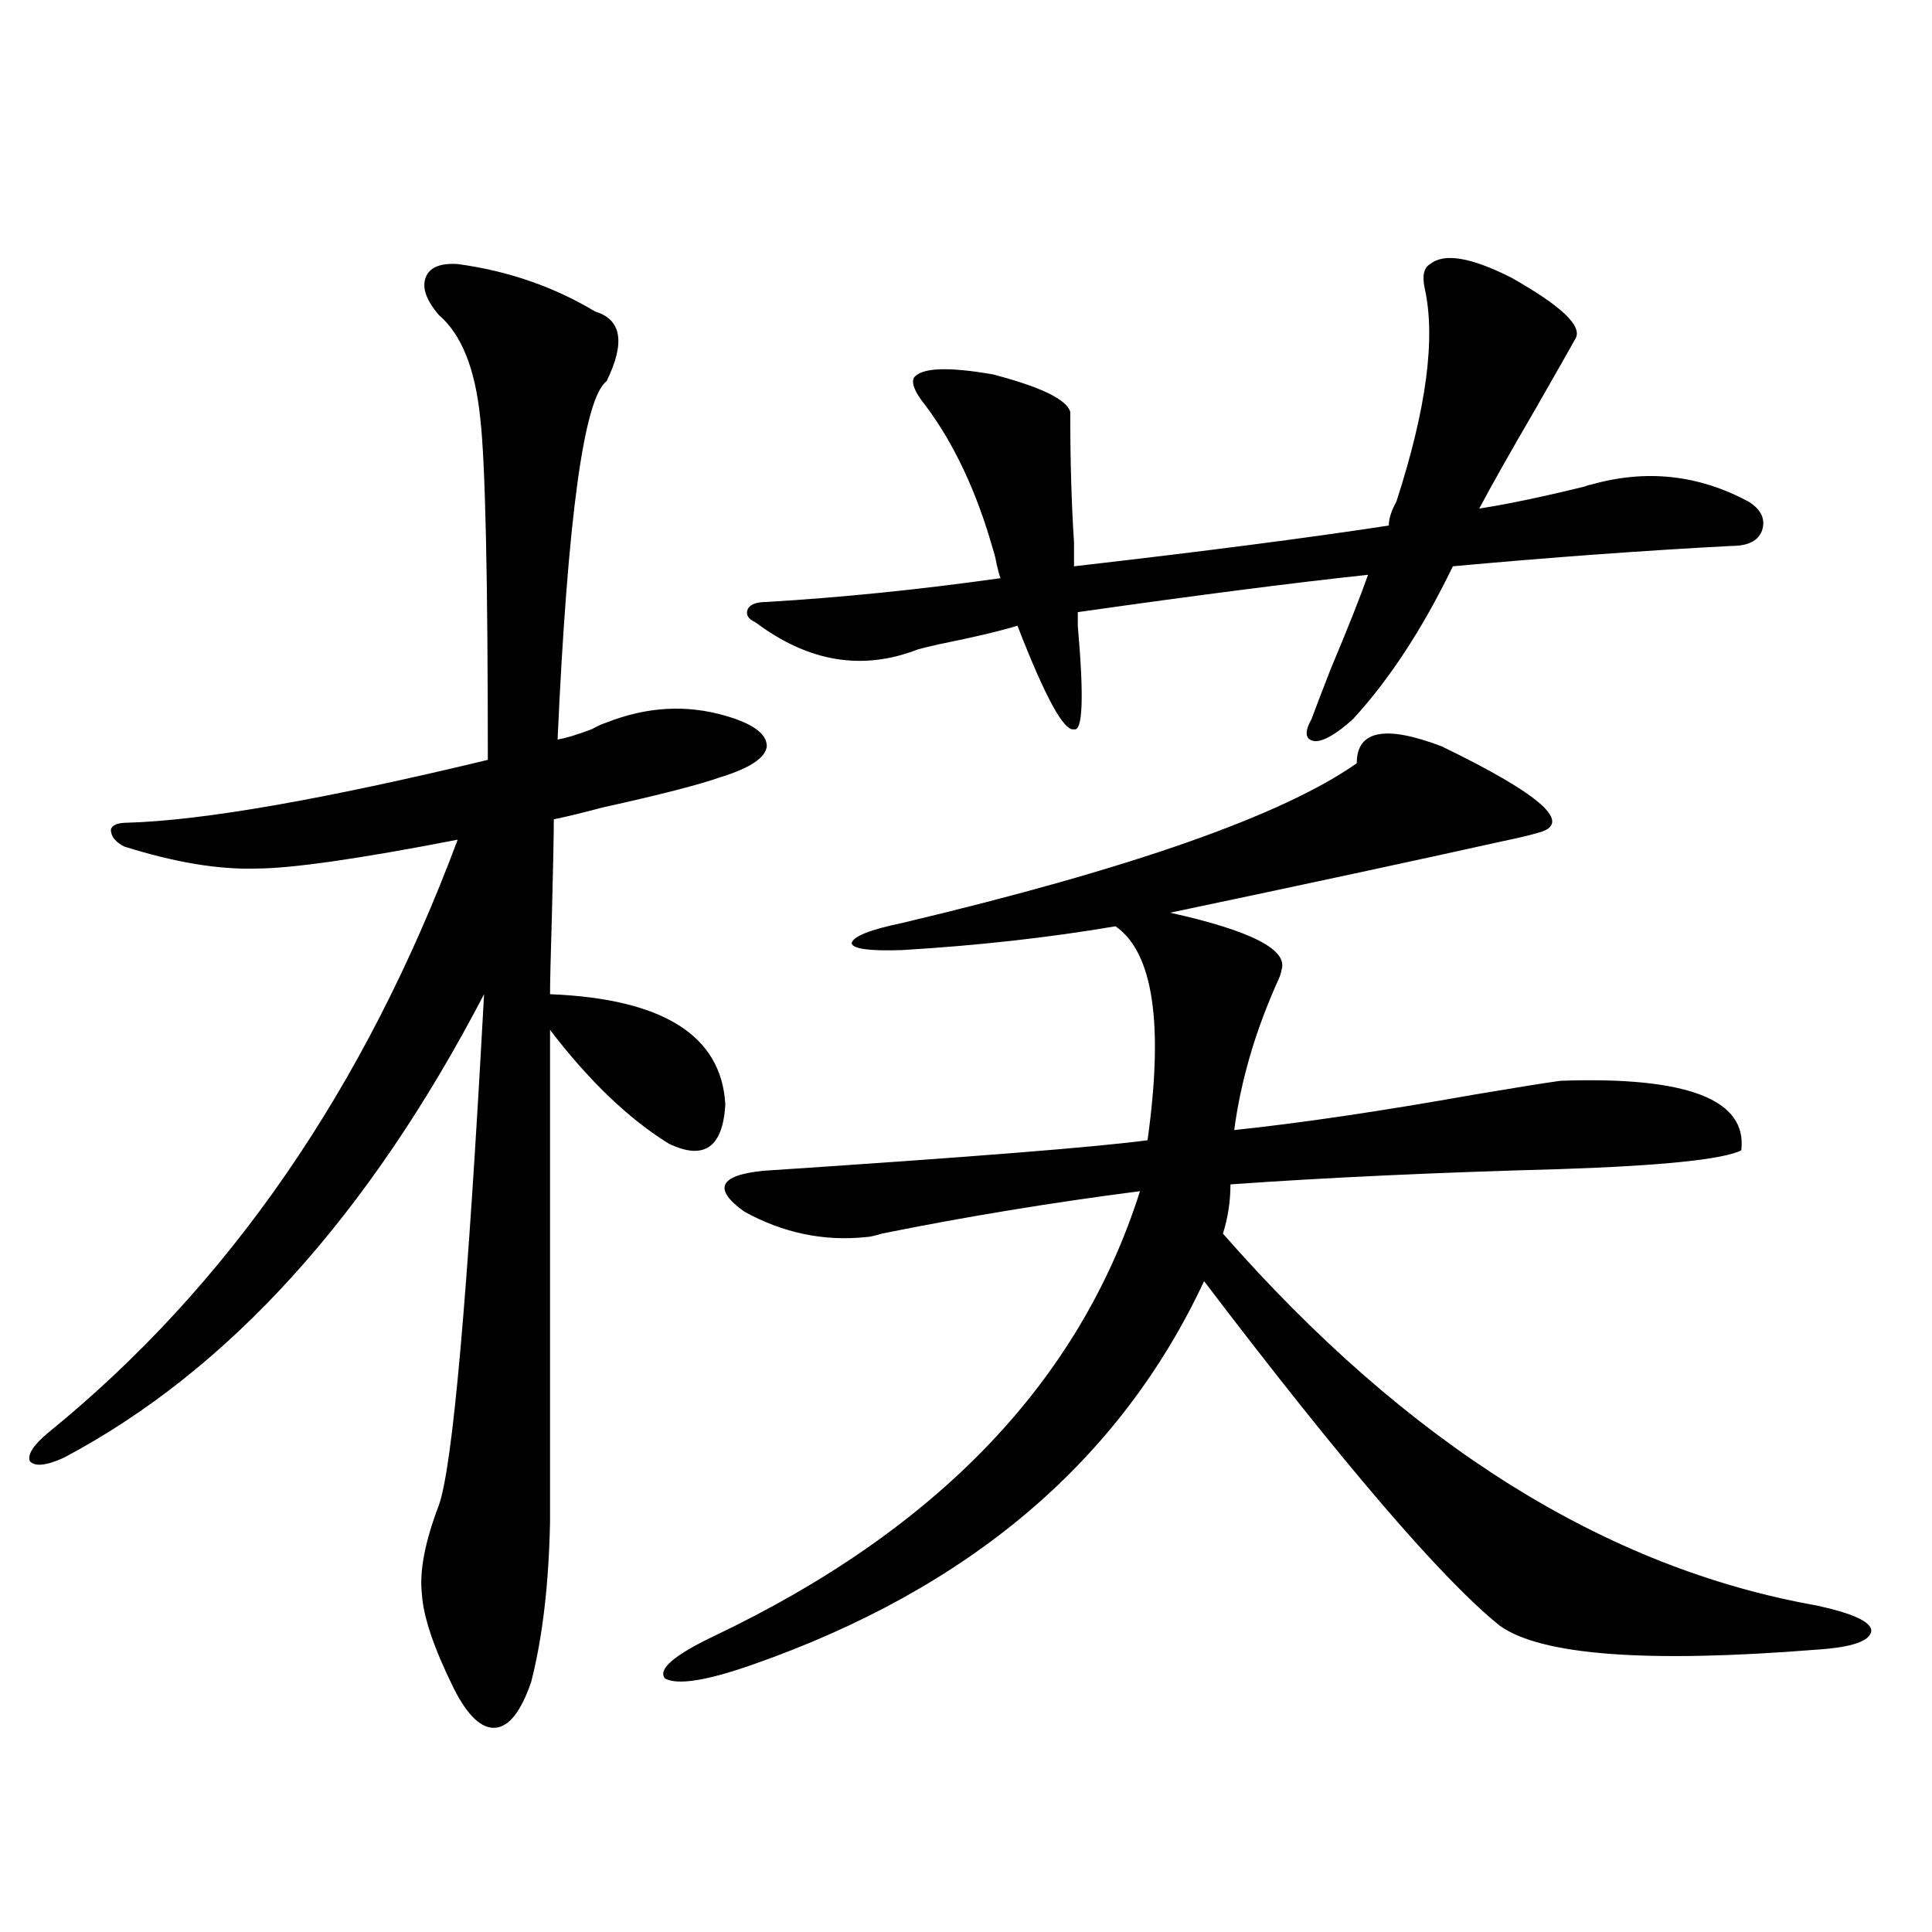 <?xml version="1.0" encoding="utf-8"?>
<!-- Generator: Adobe Illustrator 16.0.0, SVG Export Plug-In . SVG Version: 6.00 Build 0)  -->
<!DOCTYPE svg PUBLIC "-//W3C//DTD SVG 1.1//EN" "http://www.w3.org/Graphics/SVG/1.1/DTD/svg11.dtd">
<svg version="1.1" id="图层_1" xmlns="http://www.w3.org/2000/svg" xmlns:xlink="http://www.w3.org/1999/xlink" x="0px" y="0px"
	 width="1000px" height="1000px" viewBox="0 0 1000 1000" enable-background="new 0 0 1000 1000" xml:space="preserve">
<path d="M236.896,136.668c26.006,3.516,49.755,11.729,71.218,24.609c13.658,4.106,15.609,16.123,5.854,36.035
	c-11.707,8.789-20.167,70.615-25.365,185.449c3.902-0.576,9.756-2.334,17.561-5.273c3.247-1.758,5.854-2.925,7.805-3.516
	c20.808-8.198,41.295-9.365,61.462-3.516c14.299,4.106,21.463,9.38,21.463,15.82c-0.655,5.864-8.46,11.138-23.414,15.82
	c-11.707,4.106-32.194,9.38-61.462,15.82c-11.066,2.939-19.512,4.985-25.365,6.152c0,7.622-0.335,24.033-0.976,49.219
	c-0.655,21.685-0.976,35.459-0.976,41.309c58.535,2.349,88.778,21.396,90.729,57.129c-1.311,22.275-11.066,29.004-29.268,20.215
	c-20.822-12.881-41.31-32.52-61.462-58.887v254.883c-0.655,32.231-3.902,59.766-9.756,82.617
	c-5.213,15.23-11.387,23.141-18.536,23.73c-7.164,0.577-14.313-6.152-21.463-20.215c-10.411-21.094-15.944-37.504-16.585-49.219
	c-1.311-11.714,1.616-26.943,8.78-45.703c7.149-19.912,14.954-108.105,23.414-264.551
	C190.709,629.446,118.195,709.427,32.999,754.539c-9.115,4.106-14.969,4.697-17.561,1.758c-1.311-3.516,1.951-8.486,9.756-14.941
	c93.001-75.586,163.563-177.827,211.702-306.738c-51.386,9.971-86.187,14.941-104.388,14.941
	c-19.512,0.591-42.285-3.213-68.291-11.426c-4.558-2.334-6.829-5.273-6.829-8.789c0.641-2.334,3.567-3.516,8.78-3.516
	c39.023-1.167,101.126-12.002,186.337-32.52c0-94.922-1.311-153.809-3.902-176.66c-2.606-25.776-9.756-43.643-21.463-53.613
	c-6.509-7.607-8.78-14.063-6.829-19.336S227.781,136.092,236.896,136.668z M394.941,606.004
	c106.659-7.031,172.999-12.305,199.02-15.82c8.445-60.342,2.927-97.256-16.585-110.742c-34.48,5.864-71.218,9.971-110.241,12.305
	c-16.92,0.591-25.7-0.576-26.341-3.516c0.641-3.516,9.421-7.031,26.341-10.547c118.366-28.125,196.733-55.659,235.116-82.617
	c0-16.987,14.634-19.912,43.901-8.789c52.026,25.2,68.611,40.142,49.755,44.824c-3.902,1.182-10.091,2.637-18.536,4.395
	c-44.877,9.971-102.116,22.275-171.703,36.914c42.271,9.38,61.462,19.336,57.56,29.883c0,1.182-0.976,3.818-2.927,7.91
	c-11.066,25.2-18.216,50.098-21.463,74.707c33.811-3.516,75.44-9.668,124.875-18.457c20.808-3.516,35.441-5.85,43.901-7.031
	c65.685-2.334,96.903,9.668,93.656,36.035c-9.756,4.697-40.975,7.91-93.656,9.668c-64.389,1.758-121.308,4.395-170.728,7.91
	c0,8.789-1.311,17.29-3.902,25.488c95.607,108.984,198.044,173.145,307.31,192.48c18.856,4.093,28.292,8.487,28.292,13.184
	c-0.655,5.273-10.091,8.487-28.292,9.668c-87.803,7.031-142.436,2.926-163.898-12.305c-29.923-24.019-80.974-83.496-153.167-178.418
	c-43.581,93.164-121.628,159.385-234.141,198.633c-23.414,8.199-38.383,10.547-44.877,7.031
	c-3.902-4.696,4.543-12.016,25.365-21.973c115.76-55.068,189.264-131.836,220.482-230.273
	c-45.532,5.864-90.089,13.184-133.655,21.973c-3.902,1.182-6.509,1.758-7.805,1.758c-22.118,2.349-43.261-2.046-63.413-13.184
	C368.921,615.384,372.168,608.353,394.941,606.004z M823.224,250.926c28.612-8.198,55.929-5.273,81.949,8.789
	c6.494,4.106,8.78,9.092,6.829,14.941c-1.951,5.273-7.164,7.91-15.609,7.91c-44.877,2.349-93.016,5.864-144.387,10.547
	c-15.609,32.231-32.85,58.599-51.706,79.102c-8.46,7.622-14.969,11.426-19.512,11.426c-5.213-0.576-5.854-4.395-1.951-11.426
	c1.951-5.273,5.198-13.76,9.756-25.488c9.101-21.67,15.609-38.081,19.512-49.219c-38.383,4.106-88.458,10.547-150.24,19.336
	c0,1.758,0,4.106,0,7.031c3.247,36.914,2.592,54.795-1.951,53.613c-5.213,1.182-14.969-16.699-29.268-53.613
	c-9.756,2.939-23.414,6.152-40.975,9.668c-5.213,1.182-8.78,2.061-10.731,2.637c-28.627,11.138-56.584,6.455-83.9-14.063
	c-3.902-1.758-5.213-4.092-3.902-7.031c1.296-2.334,4.543-3.516,9.756-3.516c39.023-2.334,79.343-6.44,120.973-12.305
	c-0.655-1.758-1.311-4.092-1.951-7.031c-0.655-3.516-1.311-6.152-1.951-7.91c-8.46-29.883-20.167-54.78-35.121-74.707
	c-5.213-6.44-7.164-11.123-5.854-14.063c3.902-5.273,17.561-5.85,40.975-1.758c24.71,6.455,38.048,12.896,39.999,19.336
	c0,25.2,0.641,47.764,1.951,67.676v12.305c66.34-7.607,120.638-14.639,162.923-21.094c0-3.516,1.296-7.607,3.902-12.305
	c15.609-48.037,20.487-84.951,14.634-110.742c-1.311-6.44-0.335-10.547,2.927-12.305c7.149-5.85,21.128-3.516,41.95,7.031
	c26.006,14.653,37.072,25.2,33.17,31.641c-3.262,5.864-10.091,17.881-20.487,36.035c-13.658,23.442-23.414,40.732-29.268,51.855
	c14.954-2.334,33.17-6.152,54.633-11.426C821.593,251.229,822.568,250.926,823.224,250.926z"/>
</svg>
